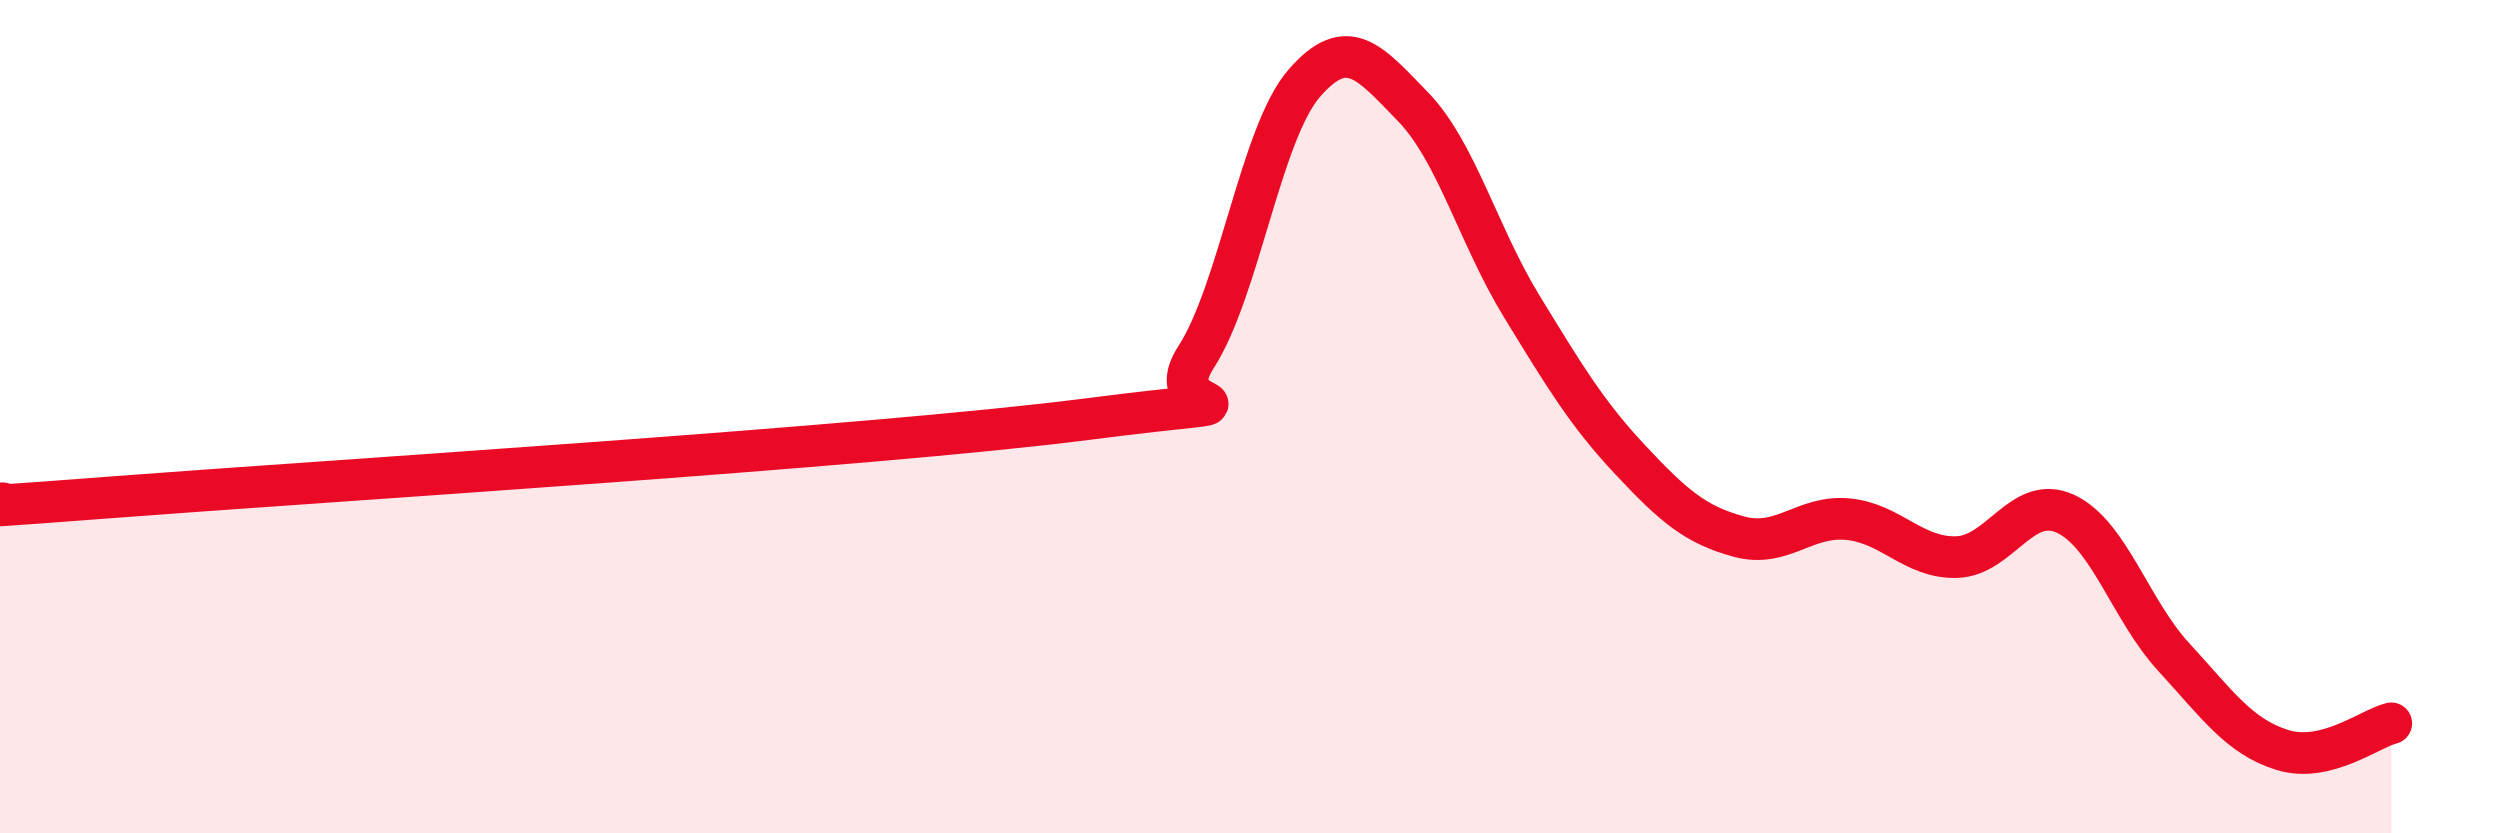 
    <svg width="60" height="20" viewBox="0 0 60 20" xmlns="http://www.w3.org/2000/svg">
      <path
        d="M 0,12.08 C 0.52,12.05 -2.61,12.34 2.61,11.94 C 7.83,11.54 20.87,10.73 26.09,10.06 C 31.31,9.39 27.66,10.19 28.7,8.58 C 29.74,6.97 30.26,3.2 31.3,2 C 32.34,0.8 32.87,1.49 33.91,2.56 C 34.95,3.63 35.48,5.65 36.52,7.35 C 37.56,9.05 38.09,9.93 39.13,11.04 C 40.17,12.15 40.7,12.6 41.74,12.88 C 42.78,13.16 43.31,12.36 44.35,12.46 C 45.39,12.56 45.92,13.4 46.96,13.37 C 48,13.34 48.53,11.85 49.57,12.33 C 50.61,12.81 51.13,14.64 52.17,15.77 C 53.21,16.9 53.74,17.68 54.78,18 C 55.82,18.32 56.87,17.49 57.39,17.36L57.39 20L0 20Z"
        fill="#EB0A25"
        opacity="0.1"
        stroke-linecap="round"
        stroke-linejoin="round"
      />
      <path
        d="M 0,12.08 C 0.52,12.05 -2.61,12.34 2.61,11.94 C 7.83,11.54 20.87,10.73 26.09,10.06 C 31.31,9.39 27.66,10.19 28.7,8.58 C 29.74,6.97 30.26,3.2 31.3,2 C 32.34,0.8 32.87,1.49 33.91,2.56 C 34.95,3.63 35.48,5.65 36.52,7.35 C 37.56,9.05 38.09,9.93 39.13,11.04 C 40.17,12.15 40.7,12.6 41.74,12.88 C 42.78,13.16 43.31,12.36 44.35,12.46 C 45.39,12.56 45.92,13.4 46.96,13.37 C 48,13.34 48.53,11.85 49.57,12.33 C 50.61,12.81 51.13,14.64 52.17,15.77 C 53.21,16.9 53.74,17.68 54.78,18 C 55.82,18.32 56.87,17.49 57.39,17.36"
        stroke="#EB0A25"
        stroke-width="1"
        fill="none"
        stroke-linecap="round"
        stroke-linejoin="round"
      />
    </svg>
  